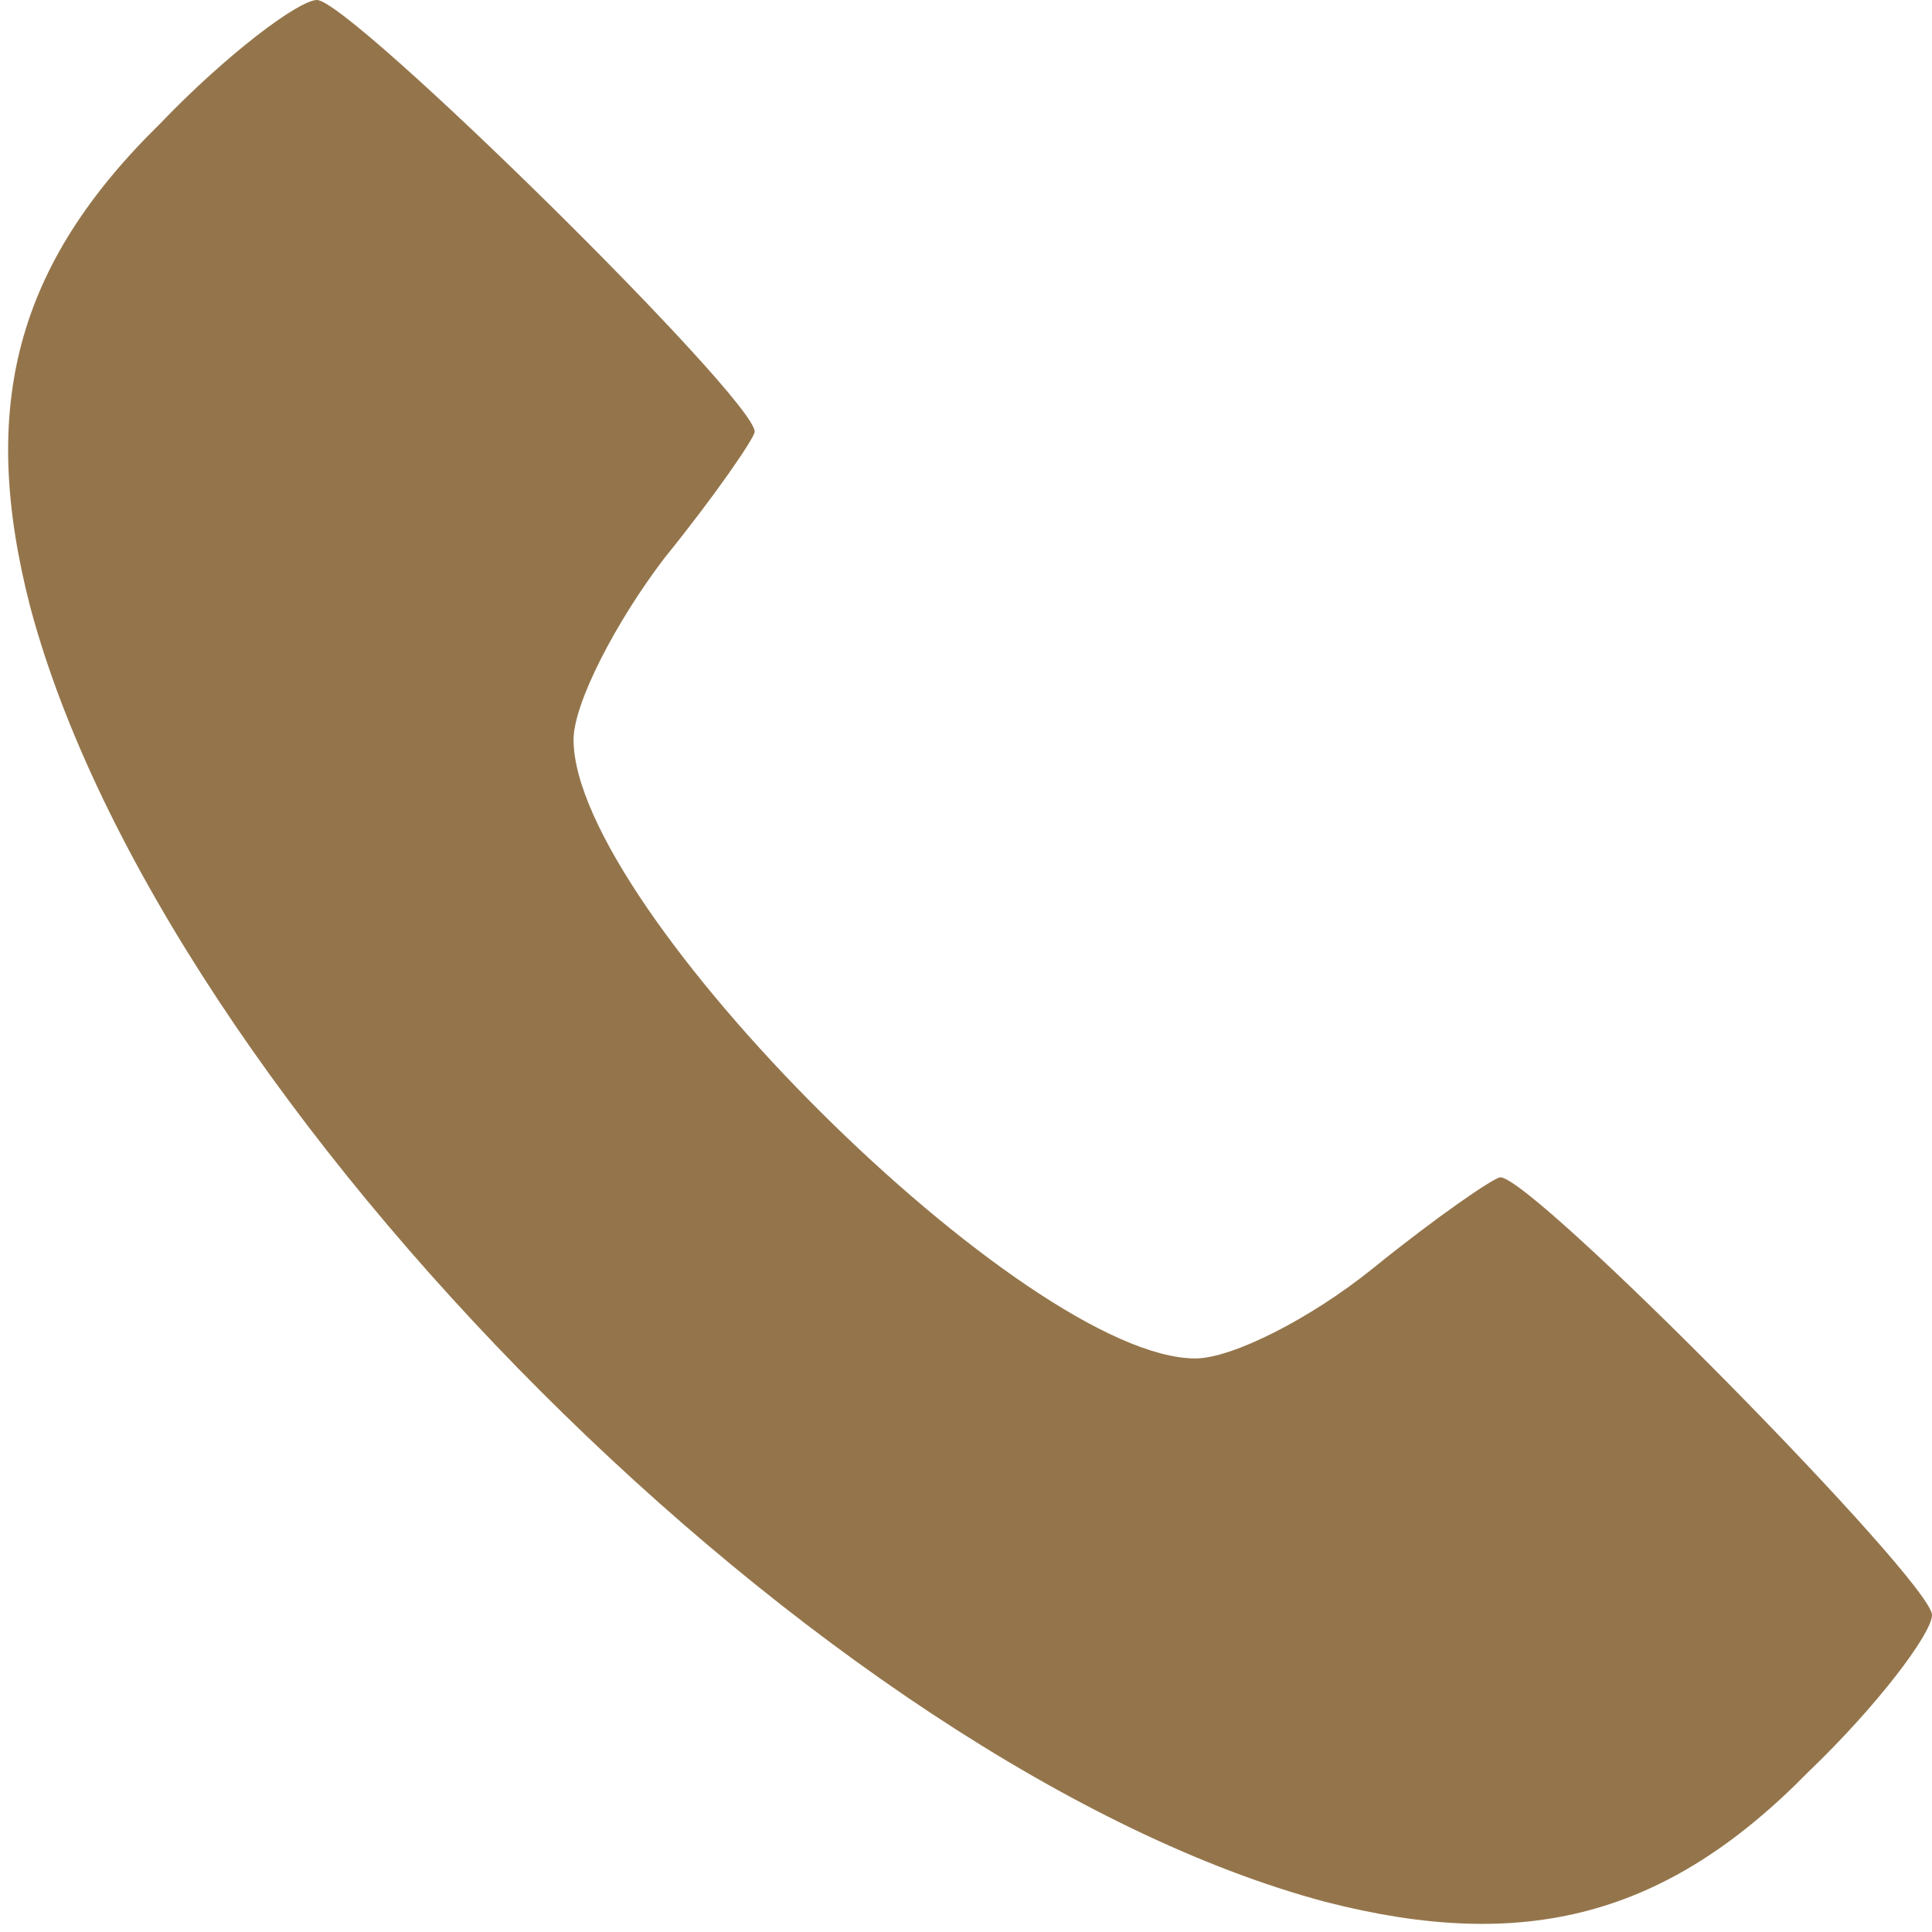<?xml version="1.0" standalone="no"?>
<!DOCTYPE svg>
<svg version="1.0" xmlns="http://www.w3.org/2000/svg"
 width="64pt" height="64pt" viewBox="0 0 64 64"
 preserveAspectRatio="xMidYMid meet">

<g transform="translate(0,64) scale(0.1,-0.1)"
fill="#94754b" stroke="none">
<path d="M53 599 c-48 -47 -60 -94 -43 -160 44 -165 264 -385 429 -429 66 -17
113 -5 160 43 23 22 41 46 41 52 0 11 -132 145 -143 145 -2 0 -21 -13 -42 -30
-21 -17 -47 -30 -59 -30 -56 0 -206 149 -206 205 0 12 14 39 30 60 17 21 30
40 30 42 0 11 -134 143 -145 143 -6 0 -30 -18 -52 -41z"/>
</g>
</svg>
